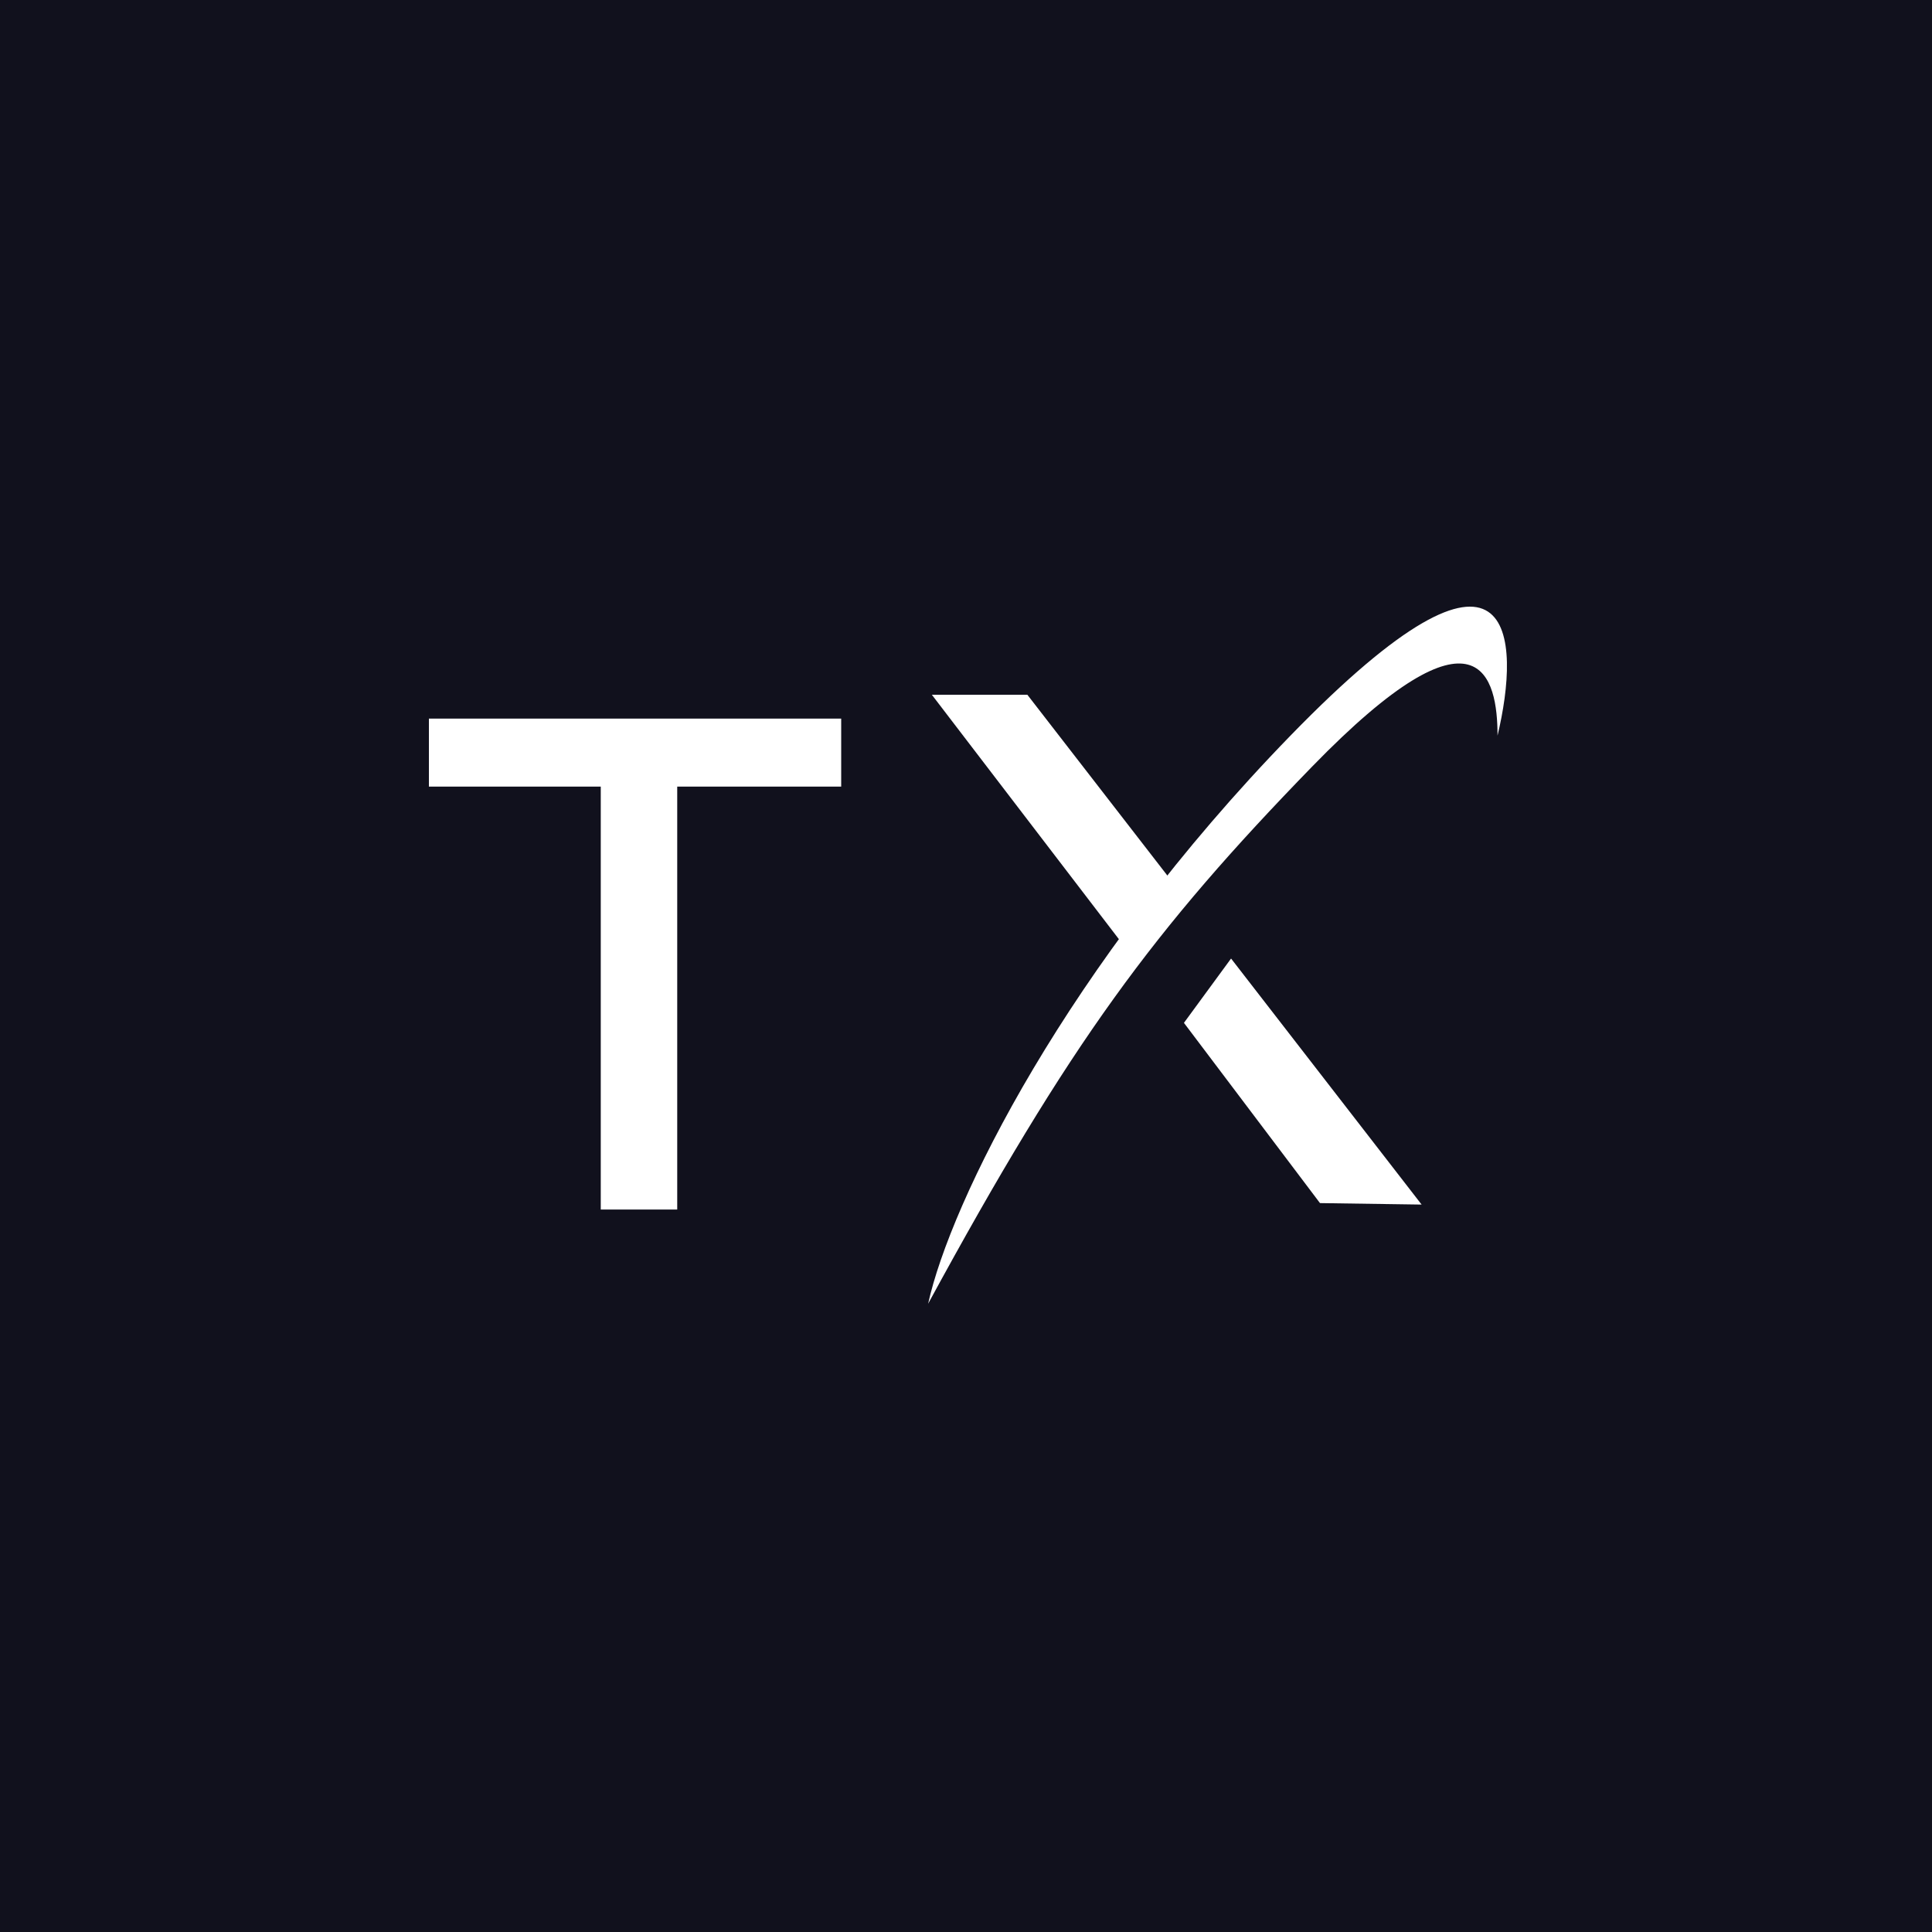 <svg width="426" height="426" fill="none" xmlns="http://www.w3.org/2000/svg"><path fill="#11111D" d="M0 0h426v426H0z"/><path d="M94.572 158.444h90.909v15.002h-36.155v93.258h-16.861v-93.258H94.572v-15.002zm131.953-5.259h-21.059l44.953 58.745 8.136-17.385-32.03-41.36zm44.921 58.167l-10.391 14.184 29.999 39.744 22.406.324-42.014-54.252z" fill="#fff"/><path d="M330.201 162.2c5.073-21.205 4.565-51.674-45.655 0-49.478 50.909-75.026 103.061-79.897 125.269 31.388-57.741 49.65-82.404 84.652-118.419 37.095-38.168 40.9-19.573 40.9-6.85z" fill="#fff"/></svg>